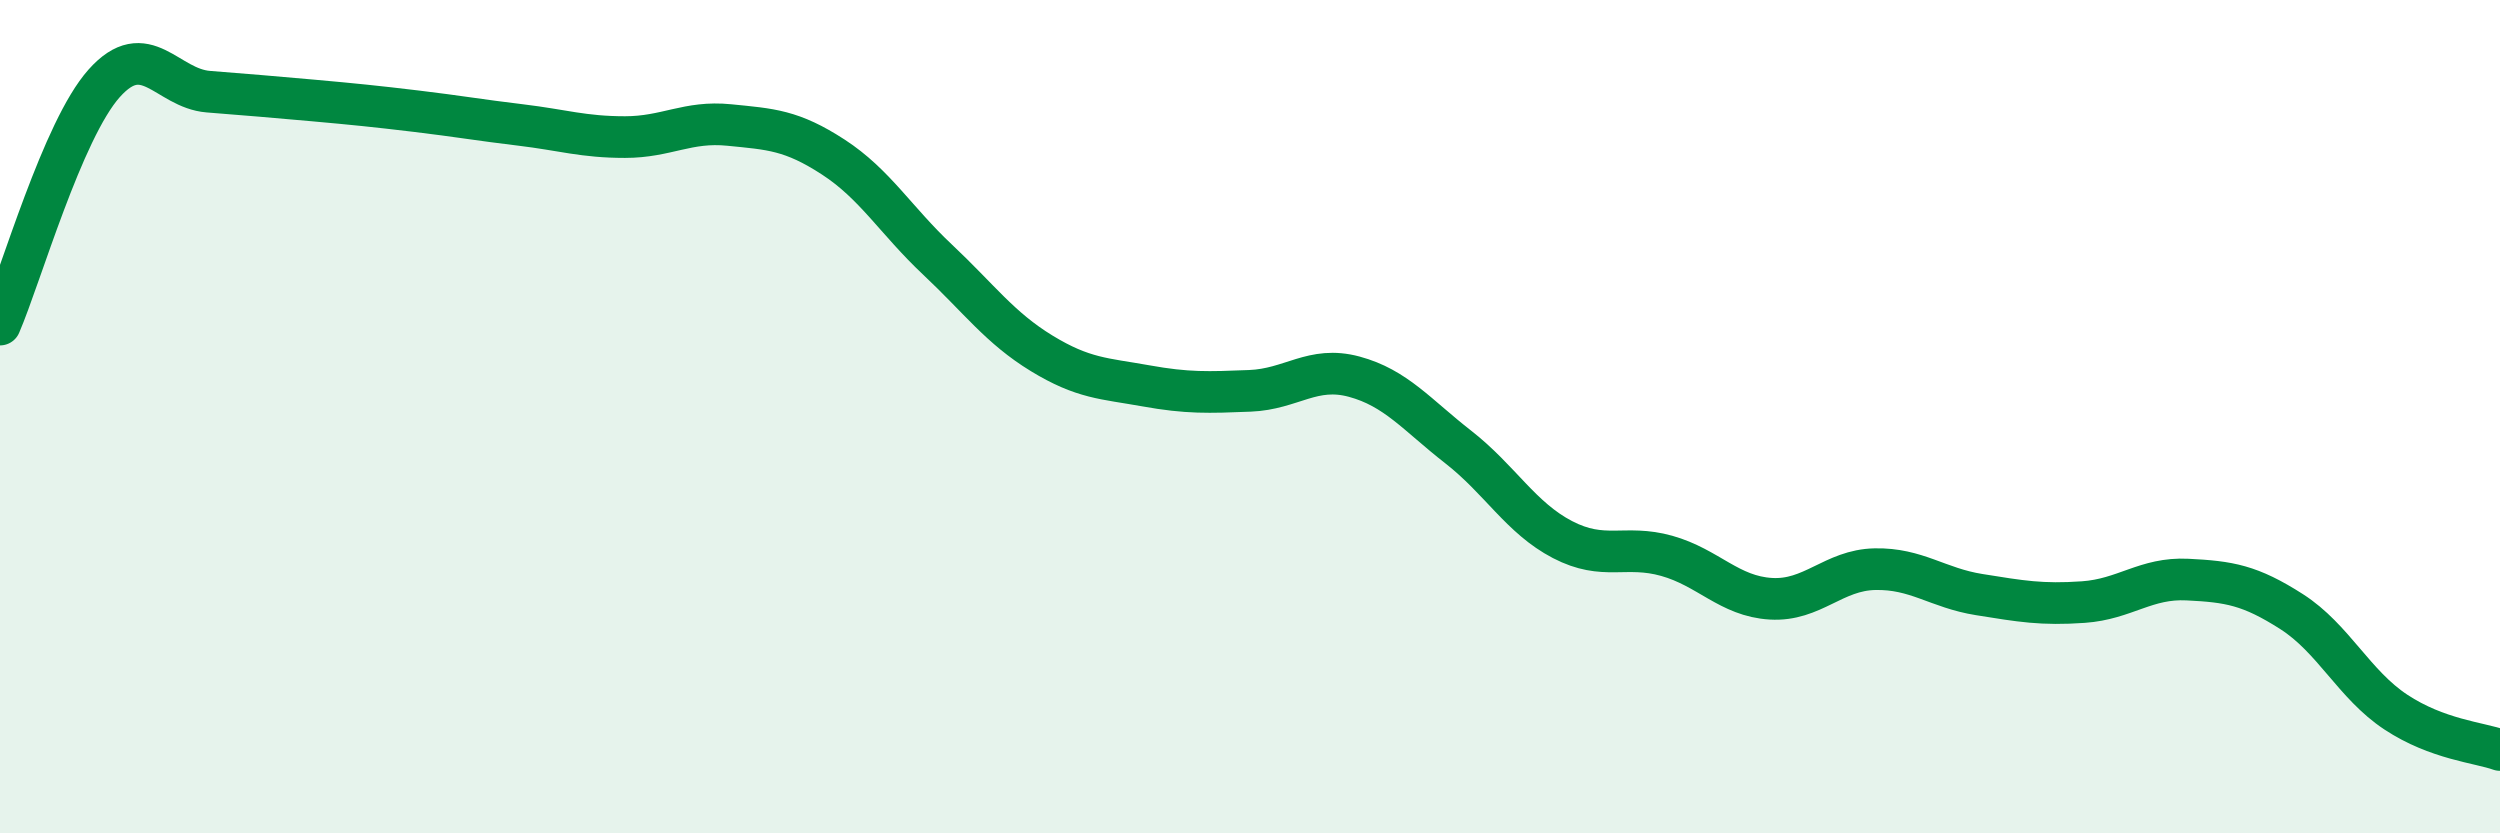 
    <svg width="60" height="20" viewBox="0 0 60 20" xmlns="http://www.w3.org/2000/svg">
      <path
        d="M 0,7.79 C 0.5,6.63 1.5,3.12 2.5,2 C 3.5,0.88 4,2.12 5,2.2 C 6,2.28 6.5,2.32 7.5,2.41 C 8.5,2.5 9,2.55 10,2.67 C 11,2.79 11.5,2.88 12.5,3 C 13.5,3.12 14,3.29 15,3.29 C 16,3.29 16.5,2.9 17.5,3 C 18.5,3.1 19,3.12 20,3.77 C 21,4.42 21.5,5.29 22.5,6.23 C 23.5,7.17 24,7.87 25,8.48 C 26,9.09 26.5,9.08 27.5,9.26 C 28.5,9.44 29,9.42 30,9.38 C 31,9.34 31.5,8.77 32.5,9.04 C 33.5,9.31 34,9.95 35,10.73 C 36,11.51 36.5,12.43 37.5,12.95 C 38.5,13.47 39,13.06 40,13.34 C 41,13.62 41.5,14.31 42.5,14.37 C 43.5,14.43 44,13.68 45,13.66 C 46,13.64 46.5,14.11 47.5,14.27 C 48.5,14.43 49,14.52 50,14.45 C 51,14.38 51.5,13.86 52.5,13.91 C 53.5,13.96 54,14.04 55,14.68 C 56,15.32 56.5,16.43 57.5,17.09 C 58.5,17.75 59.5,17.82 60,18L60 20L0 20Z"
        fill="#008740"
        opacity="0.1"
        stroke-linecap="round"
        stroke-linejoin="round"
      />
      <path
        d="M 0,7.79 C 0.5,6.63 1.5,3.12 2.5,2 C 3.5,0.88 4,2.12 5,2.2 C 6,2.28 6.5,2.32 7.5,2.41 C 8.5,2.5 9,2.55 10,2.67 C 11,2.79 11.5,2.88 12.5,3 C 13.5,3.12 14,3.29 15,3.29 C 16,3.29 16.5,2.9 17.5,3 C 18.5,3.1 19,3.12 20,3.77 C 21,4.42 21.5,5.29 22.5,6.23 C 23.5,7.17 24,7.87 25,8.48 C 26,9.09 26.5,9.08 27.5,9.26 C 28.5,9.44 29,9.42 30,9.38 C 31,9.34 31.5,8.77 32.5,9.04 C 33.5,9.31 34,9.95 35,10.73 C 36,11.51 36.5,12.43 37.5,12.95 C 38.5,13.47 39,13.06 40,13.34 C 41,13.62 41.5,14.31 42.5,14.37 C 43.5,14.43 44,13.68 45,13.66 C 46,13.64 46.5,14.11 47.5,14.27 C 48.5,14.43 49,14.52 50,14.45 C 51,14.38 51.5,13.86 52.5,13.91 C 53.5,13.96 54,14.04 55,14.68 C 56,15.32 56.5,16.43 57.5,17.09 C 58.5,17.75 59.5,17.82 60,18"
        stroke="#008740"
        stroke-width="1"
        fill="none"
        stroke-linecap="round"
        stroke-linejoin="round"
      />
    </svg>
  